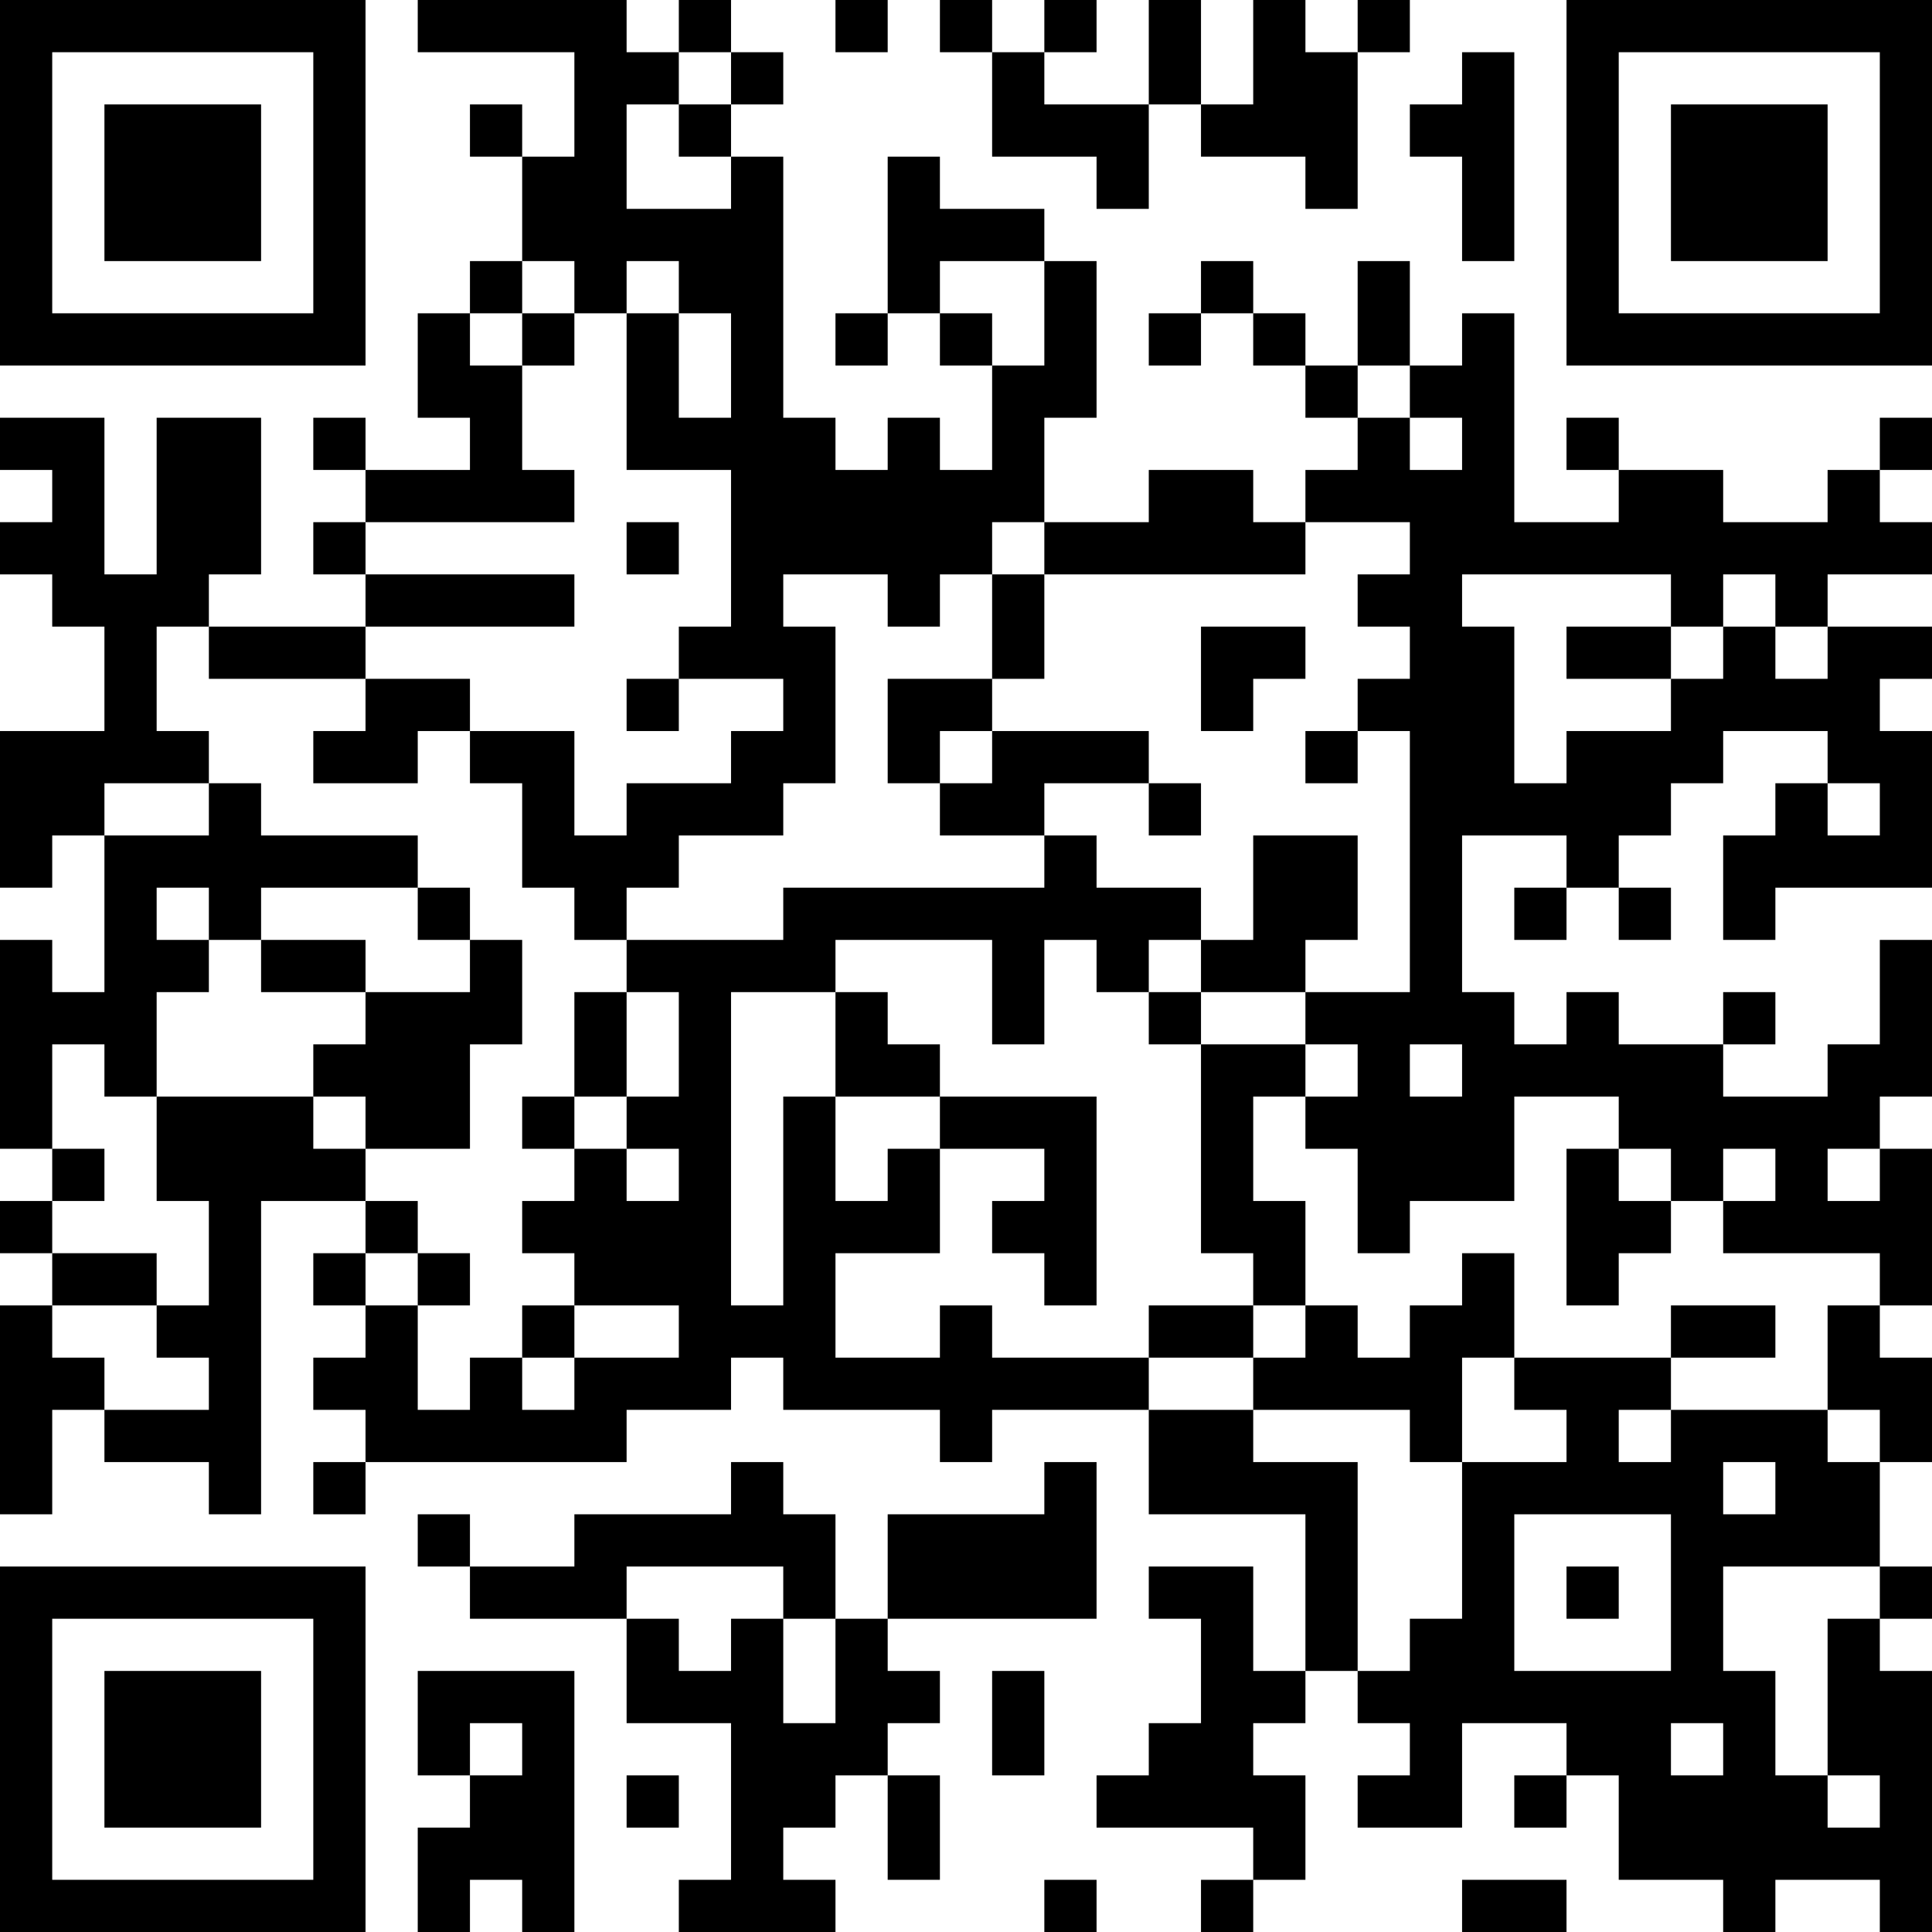 <?xml version="1.0" encoding="UTF-8"?>
<svg xmlns="http://www.w3.org/2000/svg" version="1.1" width="400" height="400" viewBox="0 0 400 400"><rect x="0" y="0" width="400" height="400" fill="#ffffff"/><g transform="scale(10.811)"><g transform="translate(0,0)"><path fill-rule="evenodd" d="M8 0L8 1L11 1L11 3L10 3L10 2L9 2L9 3L10 3L10 5L9 5L9 6L8 6L8 8L9 8L9 9L7 9L7 8L6 8L6 9L7 9L7 10L6 10L6 11L7 11L7 12L4 12L4 11L5 11L5 8L3 8L3 11L2 11L2 8L0 8L0 9L1 9L1 10L0 10L0 11L1 11L1 12L2 12L2 14L0 14L0 17L1 17L1 16L2 16L2 19L1 19L1 18L0 18L0 22L1 22L1 23L0 23L0 24L1 24L1 25L0 25L0 29L1 29L1 27L2 27L2 28L4 28L4 29L5 29L5 23L7 23L7 24L6 24L6 25L7 25L7 26L6 26L6 27L7 27L7 28L6 28L6 29L7 29L7 28L12 28L12 27L14 27L14 26L15 26L15 27L18 27L18 28L19 28L19 27L22 27L22 29L25 29L25 32L24 32L24 30L22 30L22 31L23 31L23 33L22 33L22 34L21 34L21 35L24 35L24 36L23 36L23 37L24 37L24 36L25 36L25 34L24 34L24 33L25 33L25 32L26 32L26 33L27 33L27 34L26 34L26 35L28 35L28 33L30 33L30 34L29 34L29 35L30 35L30 34L31 34L31 36L33 36L33 37L34 37L34 36L36 36L36 37L37 37L37 32L36 32L36 31L37 31L37 30L36 30L36 28L37 28L37 26L36 26L36 25L37 25L37 22L36 22L36 21L37 21L37 18L36 18L36 20L35 20L35 21L33 21L33 20L34 20L34 19L33 19L33 20L31 20L31 19L30 19L30 20L29 20L29 19L28 19L28 16L30 16L30 17L29 17L29 18L30 18L30 17L31 17L31 18L32 18L32 17L31 17L31 16L32 16L32 15L33 15L33 14L35 14L35 15L34 15L34 16L33 16L33 18L34 18L34 17L37 17L37 14L36 14L36 13L37 13L37 12L35 12L35 11L37 11L37 10L36 10L36 9L37 9L37 8L36 8L36 9L35 9L35 10L33 10L33 9L31 9L31 8L30 8L30 9L31 9L31 10L29 10L29 6L28 6L28 7L27 7L27 5L26 5L26 7L25 7L25 6L24 6L24 5L23 5L23 6L22 6L22 7L23 7L23 6L24 6L24 7L25 7L25 8L26 8L26 9L25 9L25 10L24 10L24 9L22 9L22 10L20 10L20 8L21 8L21 5L20 5L20 4L18 4L18 3L17 3L17 6L16 6L16 7L17 7L17 6L18 6L18 7L19 7L19 9L18 9L18 8L17 8L17 9L16 9L16 8L15 8L15 3L14 3L14 2L15 2L15 1L14 1L14 0L13 0L13 1L12 1L12 0ZM16 0L16 1L17 1L17 0ZM18 0L18 1L19 1L19 3L21 3L21 4L22 4L22 2L23 2L23 3L25 3L25 4L26 4L26 1L27 1L27 0L26 0L26 1L25 1L25 0L24 0L24 2L23 2L23 0L22 0L22 2L20 2L20 1L21 1L21 0L20 0L20 1L19 1L19 0ZM13 1L13 2L12 2L12 4L14 4L14 3L13 3L13 2L14 2L14 1ZM28 1L28 2L27 2L27 3L28 3L28 5L29 5L29 1ZM10 5L10 6L9 6L9 7L10 7L10 9L11 9L11 10L7 10L7 11L11 11L11 12L7 12L7 13L4 13L4 12L3 12L3 14L4 14L4 15L2 15L2 16L4 16L4 15L5 15L5 16L8 16L8 17L5 17L5 18L4 18L4 17L3 17L3 18L4 18L4 19L3 19L3 21L2 21L2 20L1 20L1 22L2 22L2 23L1 23L1 24L3 24L3 25L1 25L1 26L2 26L2 27L4 27L4 26L3 26L3 25L4 25L4 23L3 23L3 21L6 21L6 22L7 22L7 23L8 23L8 24L7 24L7 25L8 25L8 27L9 27L9 26L10 26L10 27L11 27L11 26L13 26L13 25L11 25L11 24L10 24L10 23L11 23L11 22L12 22L12 23L13 23L13 22L12 22L12 21L13 21L13 19L12 19L12 18L15 18L15 17L20 17L20 16L21 16L21 17L23 17L23 18L22 18L22 19L21 19L21 18L20 18L20 20L19 20L19 18L16 18L16 19L14 19L14 25L15 25L15 21L16 21L16 23L17 23L17 22L18 22L18 24L16 24L16 26L18 26L18 25L19 25L19 26L22 26L22 27L24 27L24 28L26 28L26 32L27 32L27 31L28 31L28 28L30 28L30 27L29 27L29 26L32 26L32 27L31 27L31 28L32 28L32 27L35 27L35 28L36 28L36 27L35 27L35 25L36 25L36 24L33 24L33 23L34 23L34 22L33 22L33 23L32 23L32 22L31 22L31 21L29 21L29 23L27 23L27 24L26 24L26 22L25 22L25 21L26 21L26 20L25 20L25 19L27 19L27 14L26 14L26 13L27 13L27 12L26 12L26 11L27 11L27 10L25 10L25 11L20 11L20 10L19 10L19 11L18 11L18 12L17 12L17 11L15 11L15 12L16 12L16 15L15 15L15 16L13 16L13 17L12 17L12 18L11 18L11 17L10 17L10 15L9 15L9 14L11 14L11 16L12 16L12 15L14 15L14 14L15 14L15 13L13 13L13 12L14 12L14 9L12 9L12 6L13 6L13 8L14 8L14 6L13 6L13 5L12 5L12 6L11 6L11 5ZM18 5L18 6L19 6L19 7L20 7L20 5ZM10 6L10 7L11 7L11 6ZM26 7L26 8L27 8L27 9L28 9L28 8L27 8L27 7ZM12 10L12 11L13 11L13 10ZM19 11L19 13L17 13L17 15L18 15L18 16L20 16L20 15L22 15L22 16L23 16L23 15L22 15L22 14L19 14L19 13L20 13L20 11ZM28 11L28 12L29 12L29 15L30 15L30 14L32 14L32 13L33 13L33 12L34 12L34 13L35 13L35 12L34 12L34 11L33 11L33 12L32 12L32 11ZM23 12L23 14L24 14L24 13L25 13L25 12ZM30 12L30 13L32 13L32 12ZM7 13L7 14L6 14L6 15L8 15L8 14L9 14L9 13ZM12 13L12 14L13 14L13 13ZM18 14L18 15L19 15L19 14ZM25 14L25 15L26 15L26 14ZM35 15L35 16L36 16L36 15ZM24 16L24 18L23 18L23 19L22 19L22 20L23 20L23 24L24 24L24 25L22 25L22 26L24 26L24 27L27 27L27 28L28 28L28 26L29 26L29 24L28 24L28 25L27 25L27 26L26 26L26 25L25 25L25 23L24 23L24 21L25 21L25 20L23 20L23 19L25 19L25 18L26 18L26 16ZM8 17L8 18L9 18L9 19L7 19L7 18L5 18L5 19L7 19L7 20L6 20L6 21L7 21L7 22L9 22L9 20L10 20L10 18L9 18L9 17ZM11 19L11 21L10 21L10 22L11 22L11 21L12 21L12 19ZM16 19L16 21L18 21L18 22L20 22L20 23L19 23L19 24L20 24L20 25L21 25L21 21L18 21L18 20L17 20L17 19ZM27 20L27 21L28 21L28 20ZM30 22L30 25L31 25L31 24L32 24L32 23L31 23L31 22ZM35 22L35 23L36 23L36 22ZM8 24L8 25L9 25L9 24ZM10 25L10 26L11 26L11 25ZM24 25L24 26L25 26L25 25ZM32 25L32 26L34 26L34 25ZM14 28L14 29L11 29L11 30L9 30L9 29L8 29L8 30L9 30L9 31L12 31L12 33L14 33L14 36L13 36L13 37L16 37L16 36L15 36L15 35L16 35L16 34L17 34L17 36L18 36L18 34L17 34L17 33L18 33L18 32L17 32L17 31L21 31L21 28L20 28L20 29L17 29L17 31L16 31L16 29L15 29L15 28ZM33 28L33 29L34 29L34 28ZM29 29L29 32L32 32L32 29ZM12 30L12 31L13 31L13 32L14 32L14 31L15 31L15 33L16 33L16 31L15 31L15 30ZM30 30L30 31L31 31L31 30ZM33 30L33 32L34 32L34 34L35 34L35 35L36 35L36 34L35 34L35 31L36 31L36 30ZM8 32L8 34L9 34L9 35L8 35L8 37L9 37L9 36L10 36L10 37L11 37L11 32ZM19 32L19 34L20 34L20 32ZM9 33L9 34L10 34L10 33ZM32 33L32 34L33 34L33 33ZM12 34L12 35L13 35L13 34ZM20 36L20 37L21 37L21 36ZM28 36L28 37L30 37L30 36ZM0 0L0 7L7 7L7 0ZM1 1L1 6L6 6L6 1ZM2 2L2 5L5 5L5 2ZM30 0L30 7L37 7L37 0ZM31 1L31 6L36 6L36 1ZM32 2L32 5L35 5L35 2ZM0 30L0 37L7 37L7 30ZM1 31L1 36L6 36L6 31ZM2 32L2 35L5 35L5 32Z" fill="#000000"/></g></g></svg>
